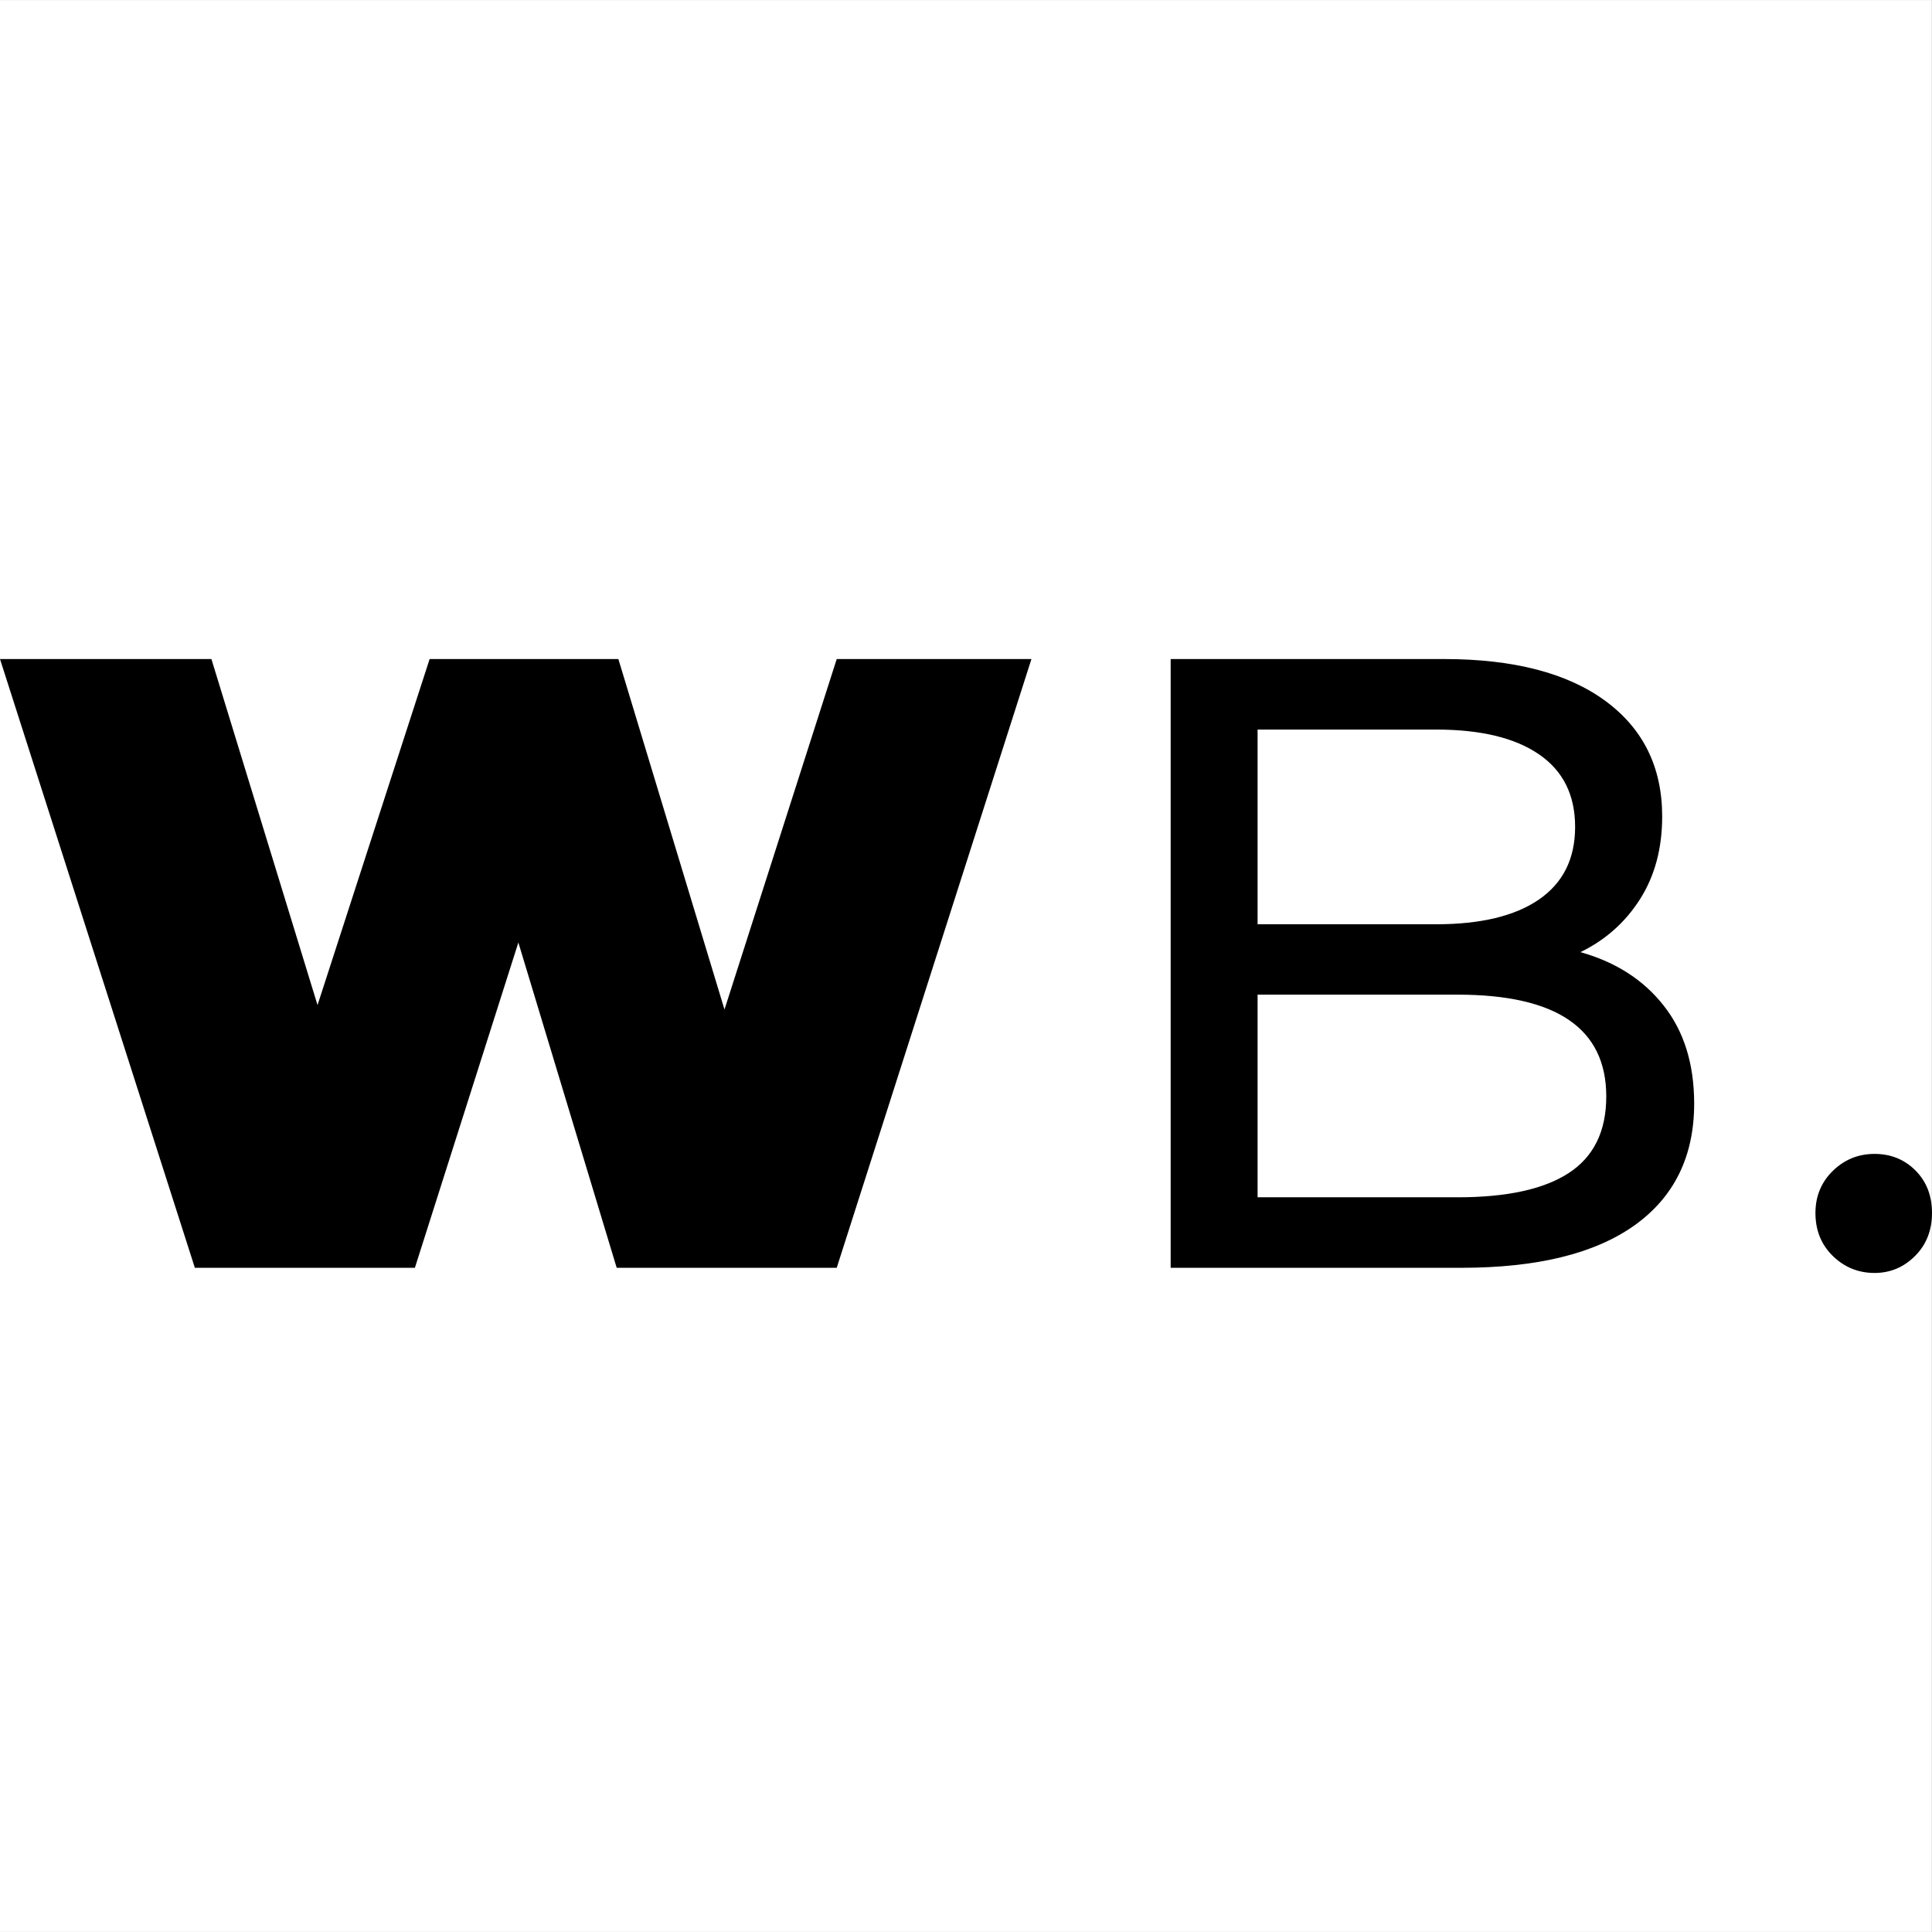 <?xml version="1.0" encoding="UTF-8"?>
<!-- Creator: CorelDRAW 2020 (64-Bit) -->
<svg xmlns="http://www.w3.org/2000/svg" xmlns:xlink="http://www.w3.org/1999/xlink" xmlns:xodm="http://www.corel.com/coreldraw/odm/2003" xml:space="preserve" width="16.801mm" height="16.801mm" version="1.1" shape-rendering="geometricPrecision" text-rendering="geometricPrecision" image-rendering="optimizeQuality" fill-rule="evenodd" clip-rule="evenodd" viewBox="0 0 13.891 13.89">
 <rect x="0" y="0" width="13.891" height="13.89" fill="#808080" stroke="none"/>
 <g id="Layer_x0020_1">
  <rect fill="white" x="-0" y="-0" width="13.89" height="13.89"></rect>
  <polygon fill="black" fill-rule="nonzero" points="7.416,4.738 6.016,9.115 4.434,9.115 3.727,6.776 2.983,9.115 1.401,9.115 0,4.738 1.52,4.738 2.283,7.226 3.089,4.738 4.446,4.738 5.209,7.258 6.016,4.738 "></polygon>
  <path id="1" fill="black" fill-rule="nonzero" d="M11.362 6.845c0.254,0.071 0.454,0.199 0.6,0.385 0.146,0.185 0.219,0.42 0.219,0.704 0,0.379 -0.143,0.671 -0.428,0.875 -0.286,0.204 -0.701,0.306 -1.248,0.306l-2.088 0 0 -4.377 1.964 0c0.5,0 0.887,0.1 1.16,0.3 0.273,0.2 0.41,0.477 0.41,0.832 0,0.229 -0.053,0.427 -0.159,0.594 -0.106,0.167 -0.249,0.294 -0.428,0.381zm-2.32 -1.601l0 1.401 1.282 0c0.321,0 0.568,-0.059 0.741,-0.178 0.173,-0.119 0.26,-0.293 0.26,-0.522 0,-0.229 -0.086,-0.403 -0.26,-0.522 -0.173,-0.119 -0.42,-0.178 -0.741,-0.178l-1.282 0zm1.438 3.364c0.354,0 0.621,-0.058 0.8,-0.175 0.179,-0.117 0.269,-0.3 0.269,-0.55 0,-0.488 -0.356,-0.732 -1.069,-0.732l-1.438 0 0 1.457 1.438 0z"></path>
  <path id="2" fill="black" fill-rule="nonzero" d="M13.478 9.152c-0.117,0 -0.217,-0.041 -0.3,-0.122 -0.083,-0.081 -0.125,-0.184 -0.125,-0.309 0,-0.121 0.042,-0.222 0.125,-0.303 0.083,-0.081 0.183,-0.122 0.3,-0.122 0.117,0 0.215,0.04 0.294,0.119 0.079,0.079 0.119,0.181 0.119,0.306 0,0.125 -0.041,0.228 -0.122,0.309 -0.081,0.081 -0.178,0.122 -0.291,0.122z"></path>
 </g>
</svg>
